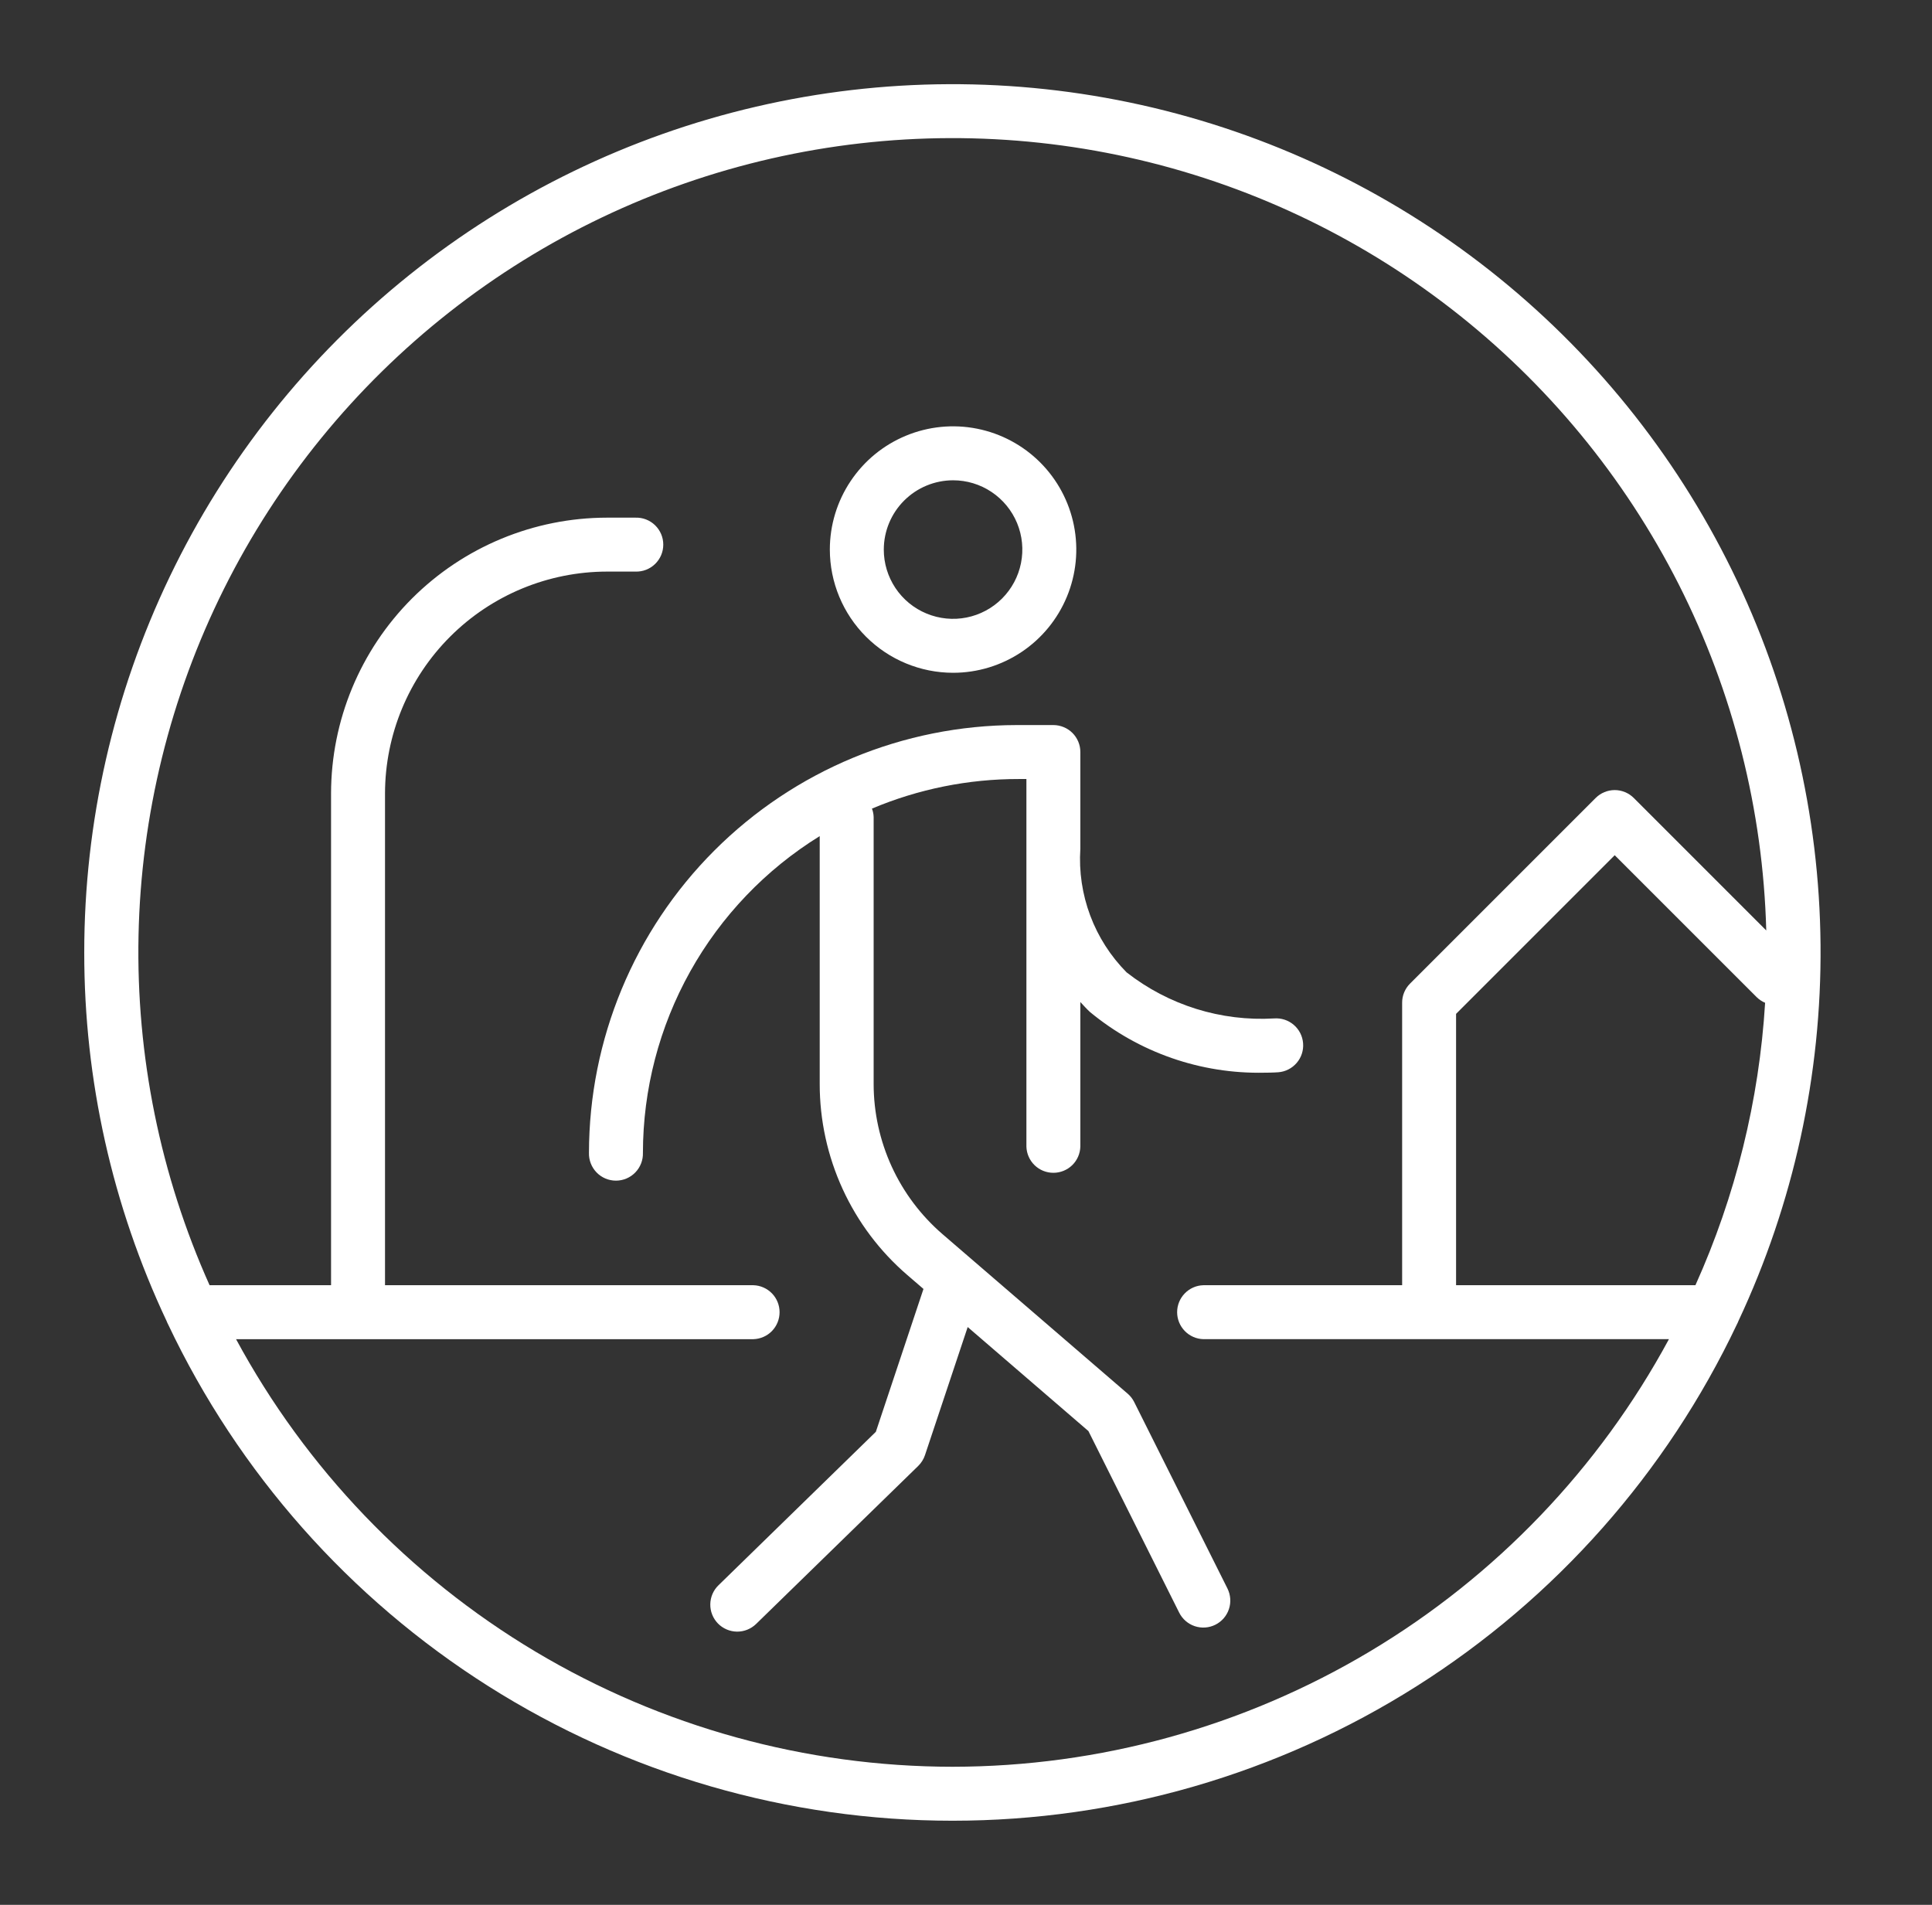 <svg width="71" height="70" viewBox="0 0 71 70" fill="none" xmlns="http://www.w3.org/2000/svg">
<rect x="0" y="0" width="71" height="70" fill="#333333" stroke="none"/>
<path d="M63.883 48.552C65.914 44.225 66.946 39.497 66.904 34.718C66.862 29.938 65.747 25.229 63.64 20.939C61.534 16.648 58.491 12.886 54.735 9.929C50.98 6.973 46.608 4.898 41.942 3.858C37.277 2.818 32.438 2.839 27.782 3.921C23.127 5.002 18.773 7.116 15.044 10.105C11.315 13.095 8.305 16.884 6.237 21.194C4.169 25.503 3.095 30.221 3.096 35.001C3.092 39.686 4.127 44.314 6.125 48.552C6.14 48.593 6.158 48.632 6.179 48.671C8.765 54.127 12.846 58.738 17.949 61.966C23.052 65.195 28.966 66.909 35.004 66.909C41.042 66.909 46.957 65.195 52.059 61.966C57.162 58.738 61.243 54.127 63.829 48.671C63.85 48.632 63.868 48.593 63.883 48.552ZM62.306 47.23H53.51V37.258L59.34 31.428L64.559 36.646C64.648 36.733 64.752 36.803 64.867 36.851C64.648 40.437 63.78 43.954 62.306 47.23ZM35.004 64.926C29.607 64.922 24.311 63.46 19.676 60.694C15.042 57.928 11.241 53.961 8.675 49.213H27.686C27.944 49.205 28.189 49.098 28.369 48.913C28.549 48.727 28.649 48.48 28.649 48.221C28.649 47.963 28.549 47.715 28.369 47.53C28.189 47.345 27.944 47.237 27.686 47.23H14.149V29.162C14.152 26.999 15.012 24.926 16.541 23.397C18.07 21.868 20.143 21.008 22.305 21.005H23.353C23.486 21.009 23.618 20.987 23.742 20.939C23.866 20.891 23.979 20.818 24.074 20.726C24.169 20.634 24.245 20.523 24.297 20.401C24.349 20.278 24.375 20.147 24.375 20.014C24.375 19.881 24.349 19.75 24.297 19.628C24.245 19.505 24.169 19.395 24.074 19.302C23.979 19.21 23.866 19.137 23.742 19.089C23.618 19.041 23.486 19.019 23.353 19.023H22.305C19.617 19.026 17.04 20.095 15.139 21.995C13.239 23.896 12.169 26.473 12.166 29.161V47.23H7.702C5.892 43.191 5 38.801 5.091 34.376C5.183 29.95 6.255 25.6 8.23 21.64C10.206 17.679 13.036 14.206 16.516 11.47C19.996 8.735 24.039 6.807 28.355 5.823C32.67 4.84 37.15 4.826 41.472 5.783C45.793 6.74 49.849 8.644 53.345 11.358C56.842 14.072 59.693 17.528 61.693 21.476C63.692 25.425 64.791 29.768 64.909 34.193L60.041 29.325C59.949 29.233 59.84 29.159 59.719 29.11C59.599 29.06 59.47 29.034 59.34 29.034C59.21 29.034 59.081 29.06 58.961 29.11C58.841 29.159 58.731 29.233 58.639 29.325L51.818 36.146C51.726 36.238 51.653 36.347 51.603 36.467C51.553 36.587 51.527 36.716 51.528 36.846V47.23H44.222C43.964 47.237 43.719 47.345 43.54 47.53C43.36 47.715 43.259 47.963 43.259 48.221C43.259 48.479 43.36 48.727 43.54 48.912C43.719 49.097 43.964 49.205 44.222 49.212H61.333C58.767 53.961 54.967 57.928 50.332 60.694C45.697 63.46 40.401 64.922 35.004 64.926Z" fill="white"/>
<path d="M35.025 24.724C35.921 24.724 36.796 24.458 37.541 23.96C38.285 23.463 38.865 22.756 39.208 21.928C39.551 21.101 39.641 20.19 39.466 19.312C39.291 18.434 38.86 17.627 38.227 16.994C37.593 16.36 36.786 15.929 35.908 15.754C35.03 15.579 34.119 15.669 33.292 16.012C32.464 16.355 31.757 16.935 31.26 17.68C30.762 18.424 30.496 19.299 30.496 20.195C30.497 21.396 30.975 22.547 31.824 23.396C32.673 24.245 33.824 24.723 35.025 24.724ZM35.025 17.65C35.529 17.65 36.021 17.799 36.439 18.079C36.858 18.359 37.184 18.757 37.377 19.222C37.569 19.687 37.62 20.199 37.521 20.693C37.423 21.187 37.18 21.64 36.824 21.996C36.468 22.352 36.014 22.595 35.52 22.693C35.027 22.791 34.515 22.74 34.05 22.547C33.584 22.355 33.187 22.028 32.907 21.61C32.628 21.191 32.478 20.699 32.479 20.195C32.48 19.52 32.748 18.873 33.226 18.396C33.703 17.919 34.35 17.651 35.025 17.65Z" fill="white"/>
<path d="M41.682 51.525C41.624 51.408 41.543 51.303 41.444 51.218L34.64 45.356C33.845 44.671 33.207 43.823 32.77 42.87C32.333 41.916 32.106 40.88 32.106 39.831V30.025C32.103 29.919 32.082 29.814 32.044 29.715C33.752 28.995 35.588 28.625 37.442 28.628H37.72V42.138C37.728 42.396 37.836 42.64 38.021 42.82C38.206 42.999 38.453 43.099 38.711 43.099C38.969 43.099 39.217 42.999 39.402 42.82C39.587 42.64 39.694 42.396 39.702 42.138V36.823C39.817 36.947 39.929 37.072 40.054 37.188C41.854 38.678 44.129 39.47 46.464 39.42C46.758 39.42 46.943 39.406 46.976 39.404C47.238 39.384 47.482 39.26 47.653 39.06C47.824 38.861 47.909 38.601 47.888 38.339C47.868 38.076 47.745 37.833 47.545 37.662C47.345 37.49 47.085 37.406 46.823 37.426C44.87 37.541 42.943 36.939 41.402 35.733C40.814 35.139 40.358 34.428 40.065 33.645C39.772 32.862 39.648 32.026 39.702 31.192V27.637C39.703 27.507 39.677 27.378 39.627 27.257C39.577 27.137 39.504 27.027 39.412 26.935C39.32 26.843 39.211 26.77 39.09 26.721C38.97 26.671 38.841 26.645 38.711 26.645H37.363C33.196 26.65 29.2 28.308 26.253 31.255C23.306 34.202 21.649 38.197 21.644 42.365C21.64 42.498 21.663 42.63 21.711 42.754C21.759 42.877 21.831 42.99 21.924 43.086C22.016 43.181 22.127 43.257 22.249 43.309C22.371 43.36 22.503 43.387 22.635 43.387C22.768 43.387 22.9 43.36 23.022 43.309C23.144 43.257 23.255 43.181 23.347 43.086C23.44 42.99 23.512 42.877 23.56 42.754C23.608 42.63 23.631 42.498 23.627 42.365C23.629 40.032 24.227 37.739 25.364 35.702C26.501 33.665 28.14 31.952 30.124 30.726V39.831C30.123 41.165 30.411 42.483 30.967 43.696C31.523 44.909 32.334 45.987 33.345 46.857L33.937 47.367L32.187 52.617L26.402 58.258C26.213 58.442 26.106 58.693 26.103 58.956C26.099 59.219 26.201 59.472 26.384 59.661C26.568 59.849 26.819 59.956 27.082 59.96C27.345 59.963 27.599 59.861 27.787 59.678L33.745 53.87C33.858 53.759 33.943 53.623 33.993 53.473L35.562 48.767L39.999 52.59L43.335 59.263C43.453 59.498 43.659 59.677 43.908 59.76C44.158 59.843 44.43 59.824 44.665 59.706C44.9 59.589 45.079 59.383 45.162 59.133C45.245 58.884 45.226 58.612 45.109 58.376L41.682 51.525Z" fill="white"/>
</svg>
